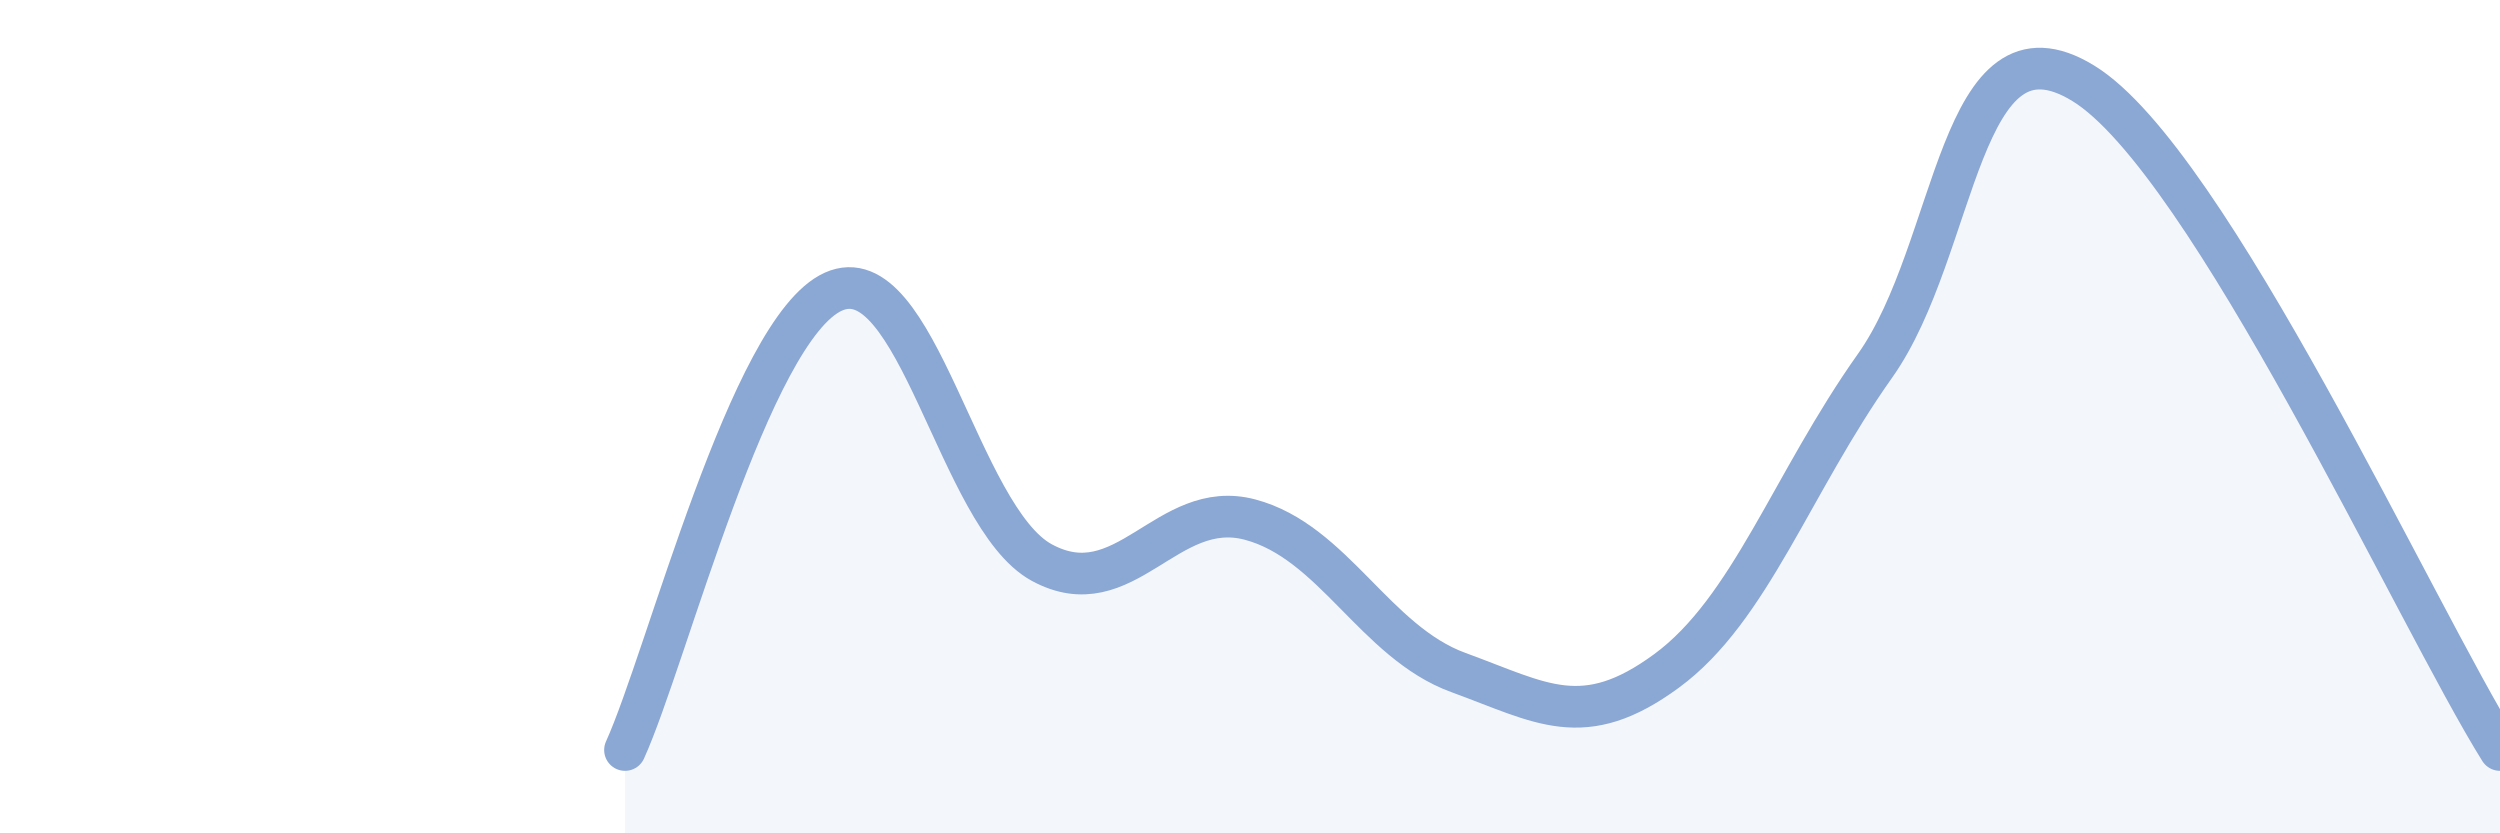 
    <svg width="60" height="20" viewBox="0 0 60 20" xmlns="http://www.w3.org/2000/svg">
      <path
        d="M 15,18 C 16,15.8 18,7.9 20,7 C 22,6.1 23,12.41 25,13.5 C 27,14.59 28,11.94 30,12.47 C 32,13 33,15.41 35,16.14 C 37,16.87 38,17.57 40,16.1 C 42,14.63 43,11.6 45,8.78 C 47,5.96 47,0.16 50,2 C 53,3.84 58,14.8 60,18L60 20L15 20Z"
        fill="#8ba7d3"
        opacity="0.1"
        stroke-linecap="round"
        stroke-linejoin="round"
      />
      <path
        d="M 15,18 C 16,15.8 18,7.9 20,7 C 22,6.1 23,12.41 25,13.5 C 27,14.59 28,11.94 30,12.47 C 32,13 33,15.41 35,16.14 C 37,16.87 38,17.57 40,16.1 C 42,14.63 43,11.6 45,8.78 C 47,5.96 47,0.16 50,2 C 53,3.84 58,14.8 60,18"
        stroke="#8ba7d3"
        stroke-width="1"
        fill="none"
        stroke-linecap="round"
        stroke-linejoin="round"
      />
    </svg>
  